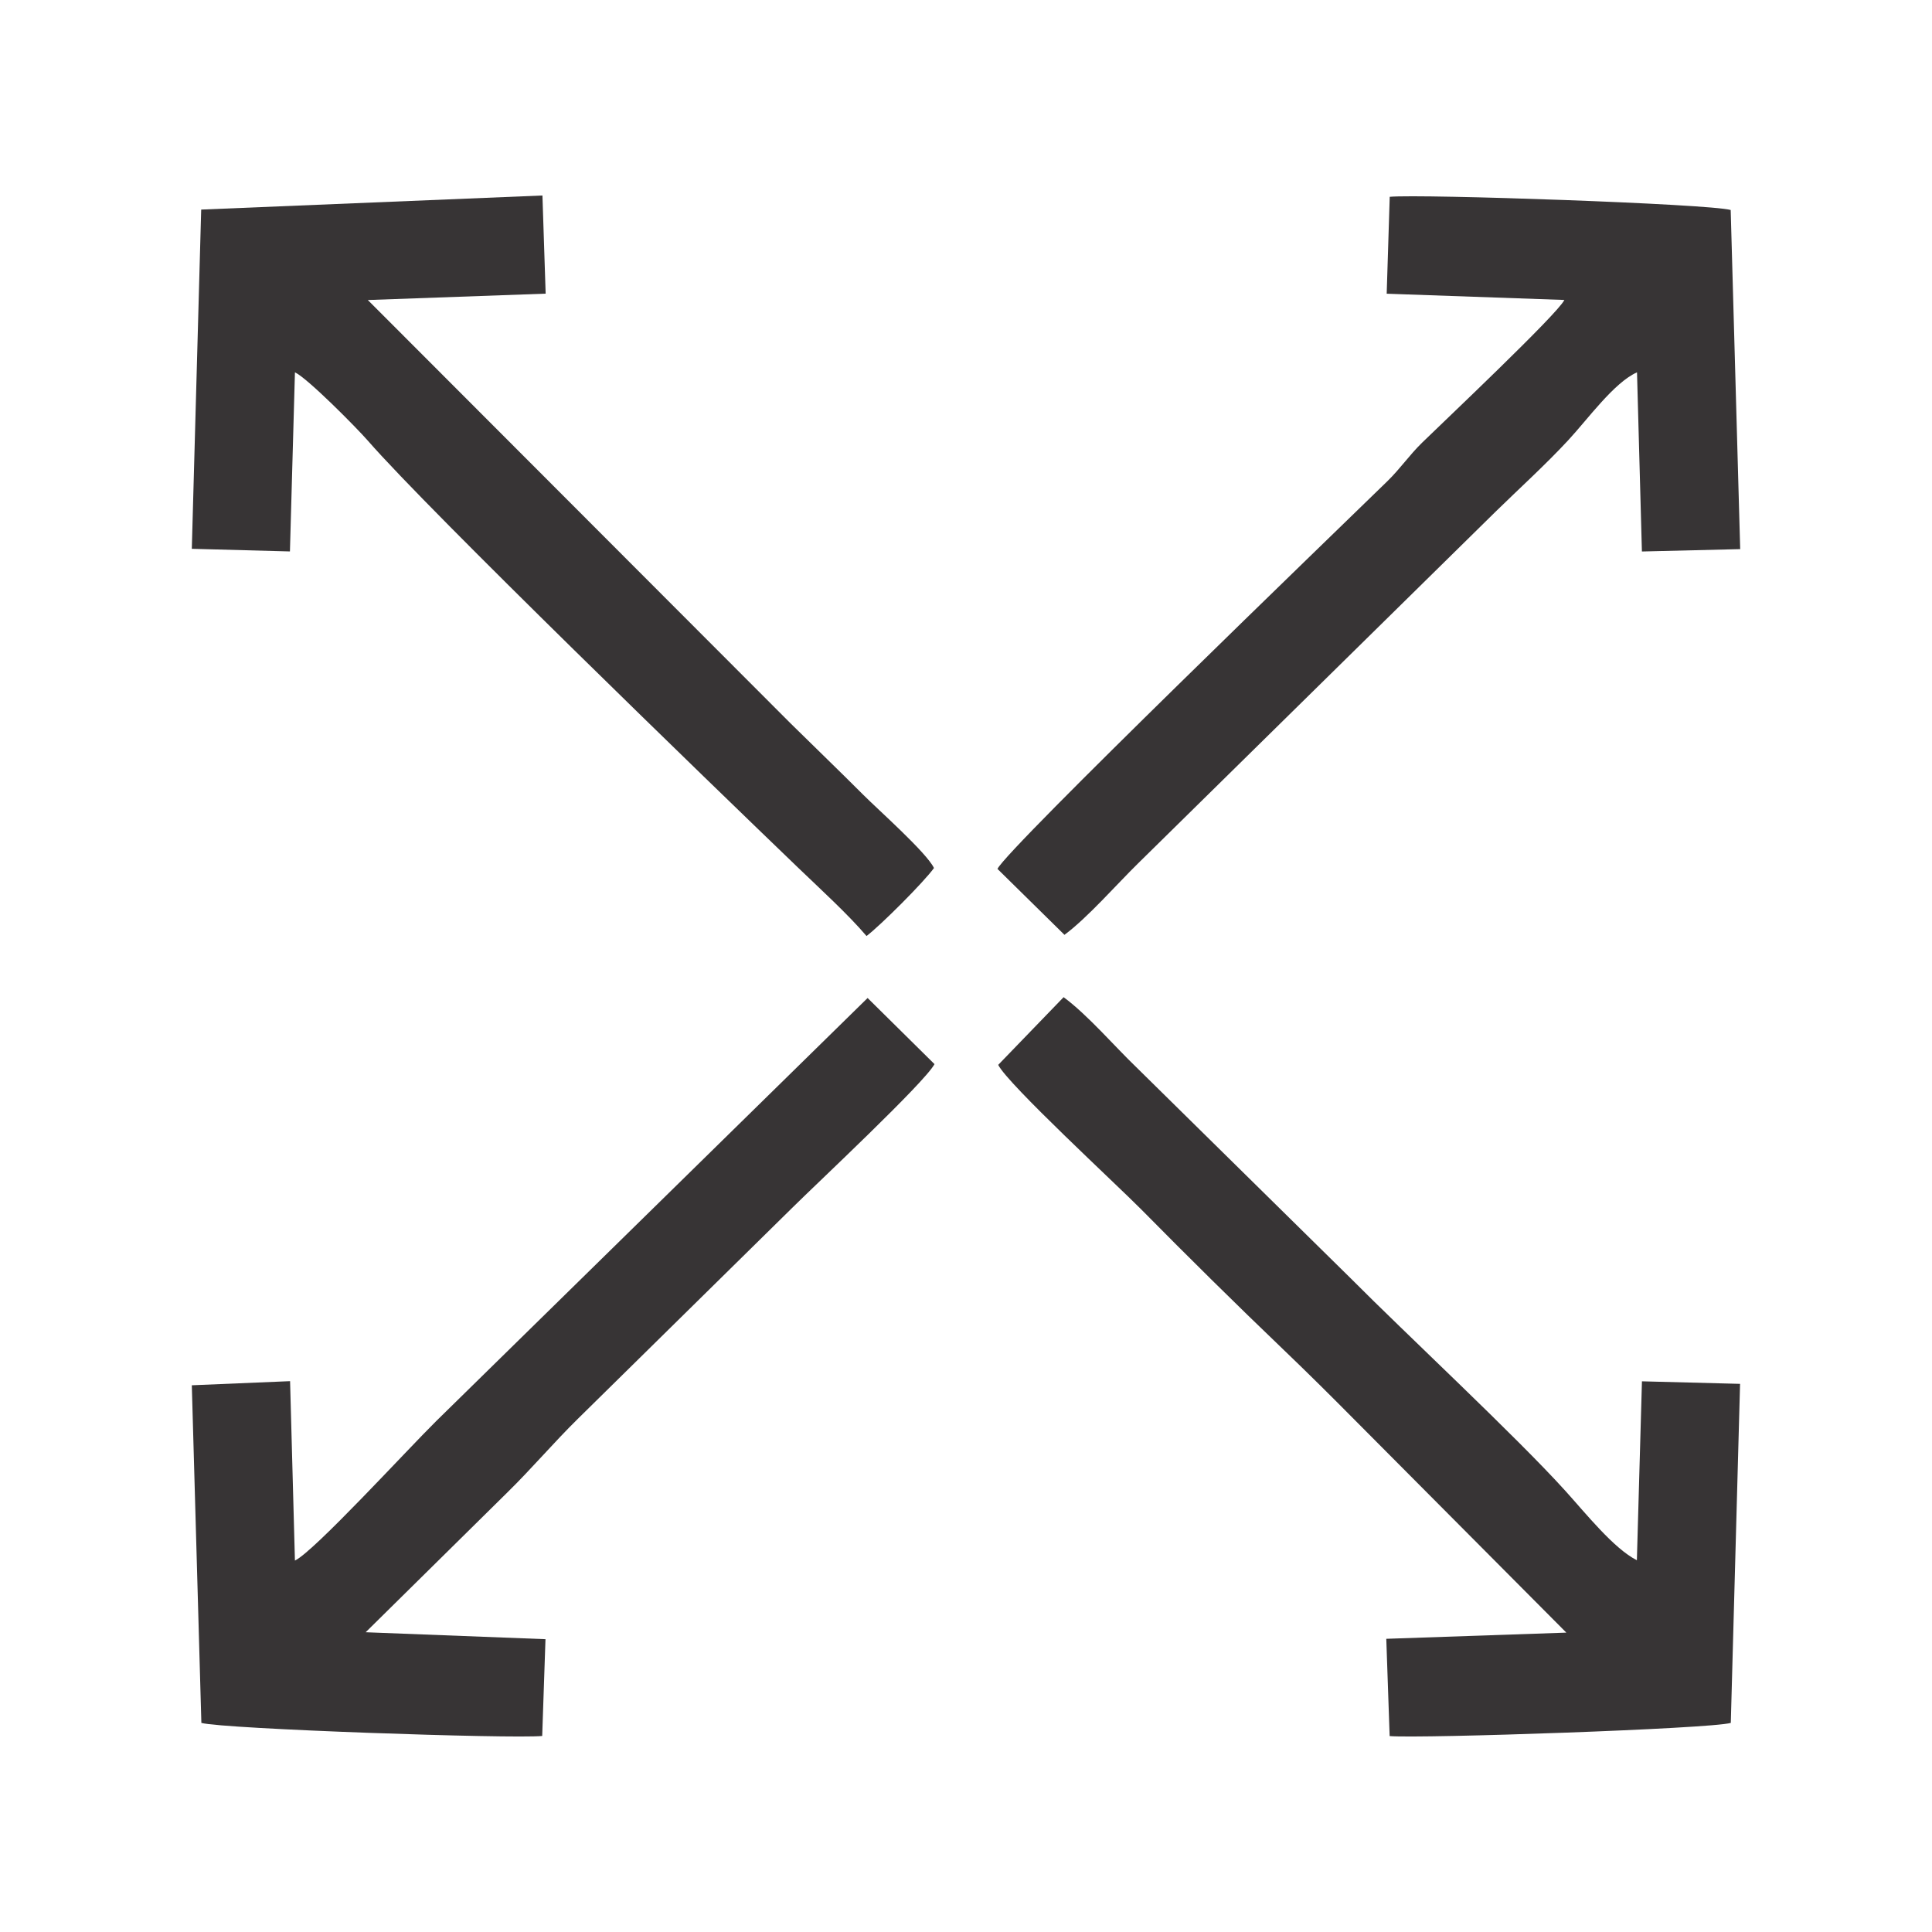 <?xml version="1.0" encoding="UTF-8"?>
<!DOCTYPE svg PUBLIC "-//W3C//DTD SVG 1.1//EN" "http://www.w3.org/Graphics/SVG/1.1/DTD/svg11.dtd">
<!-- Creator: CorelDRAW X8 -->
<svg xmlns="http://www.w3.org/2000/svg" xml:space="preserve" width="43.259mm" height="43.259mm" version="1.1" style="shape-rendering:geometricPrecision; text-rendering:geometricPrecision; image-rendering:optimizeQuality; fill-rule:evenodd; clip-rule:evenodd"
viewBox="0 0 1427820 1427820"
 xmlns:xlink="http://www.w3.org/1999/xlink">
 <defs>
  <style type="text/css">
   <![CDATA[
    .fil0 {fill:none}
    .fil1 {fill:#373435}
   ]]>
  </style>
 </defs>
 <g id="Camada_x0020_1">
  <rect class="fil0" x="-1" y="-1" width="1427820" height="1427820"/>
  <g id="_2136596080624">
   <path class="fil1" d="M403258 217018l-2377 -72541 -252196 10407 -6931 250704 72514 1944 3704 -132361c9212,4241 45466,40848 53971,50605 45925,52678 253826,253915 317927,315514 16170,15540 36845,34383 50529,50467 10245,-7780 42189,-39637 49843,-50259 -5578,-11496 -40746,-42581 -52407,-54258 -18332,-18355 -35007,-34336 -53493,-52566l-312508 -312946 131424 -4710z"/>
   <path class="fil1" d="M1051106 327034c-9710,9479 -16169,19219 -25860,28669 -37363,36428 -280231,270672 -288086,286439l49515 48733c16804,-12367 38904,-37603 54279,-52677l264322 -260038c18041,-17629 36511,-34317 53499,-52589 14691,-15800 34066,-42891 51034,-50400l3624 132404 72633 -1750 -7020 -250637c-16137,-4542 -228164,-11866 -251988,-9747l-2241 71620 131305 4621c-4803,10205 -89734,90429 -105016,105352z"/>
   <path class="fil1" d="M737714 786982c6991,14173 87813,88704 105768,106880 34973,35409 69339,69395 105286,103814 18595,17807 35260,34392 53410,52714l155409 156184 -133070 4572 2482 71890c23721,1888 237098,-5353 252123,-9740l6848 -250568 -72510 -1878 -3753 132228c-16919,-8479 -37667,-34471 -52856,-51281 -36340,-40211 -118997,-117138 -158399,-156831l-158815 -156380c-15563,-14908 -35931,-38643 -53595,-51628l-48328 50024z"/>
   <path class="fil1" d="M375103 1102823c18022,-17694 33842,-36422 51869,-54189l158875 -156359c17351,-17226 97701,-92387 104781,-105857l-49440 -48859 -318759 312613c-21748,21477 -90496,96635 -104467,103137l-3585 -132581 -72623 3043 7064 249522c16661,4528 228992,11819 251888,9651l2426 -71528 -132892 -5129 104863 -103464z"/>
  </g>
 </g>
</svg>
